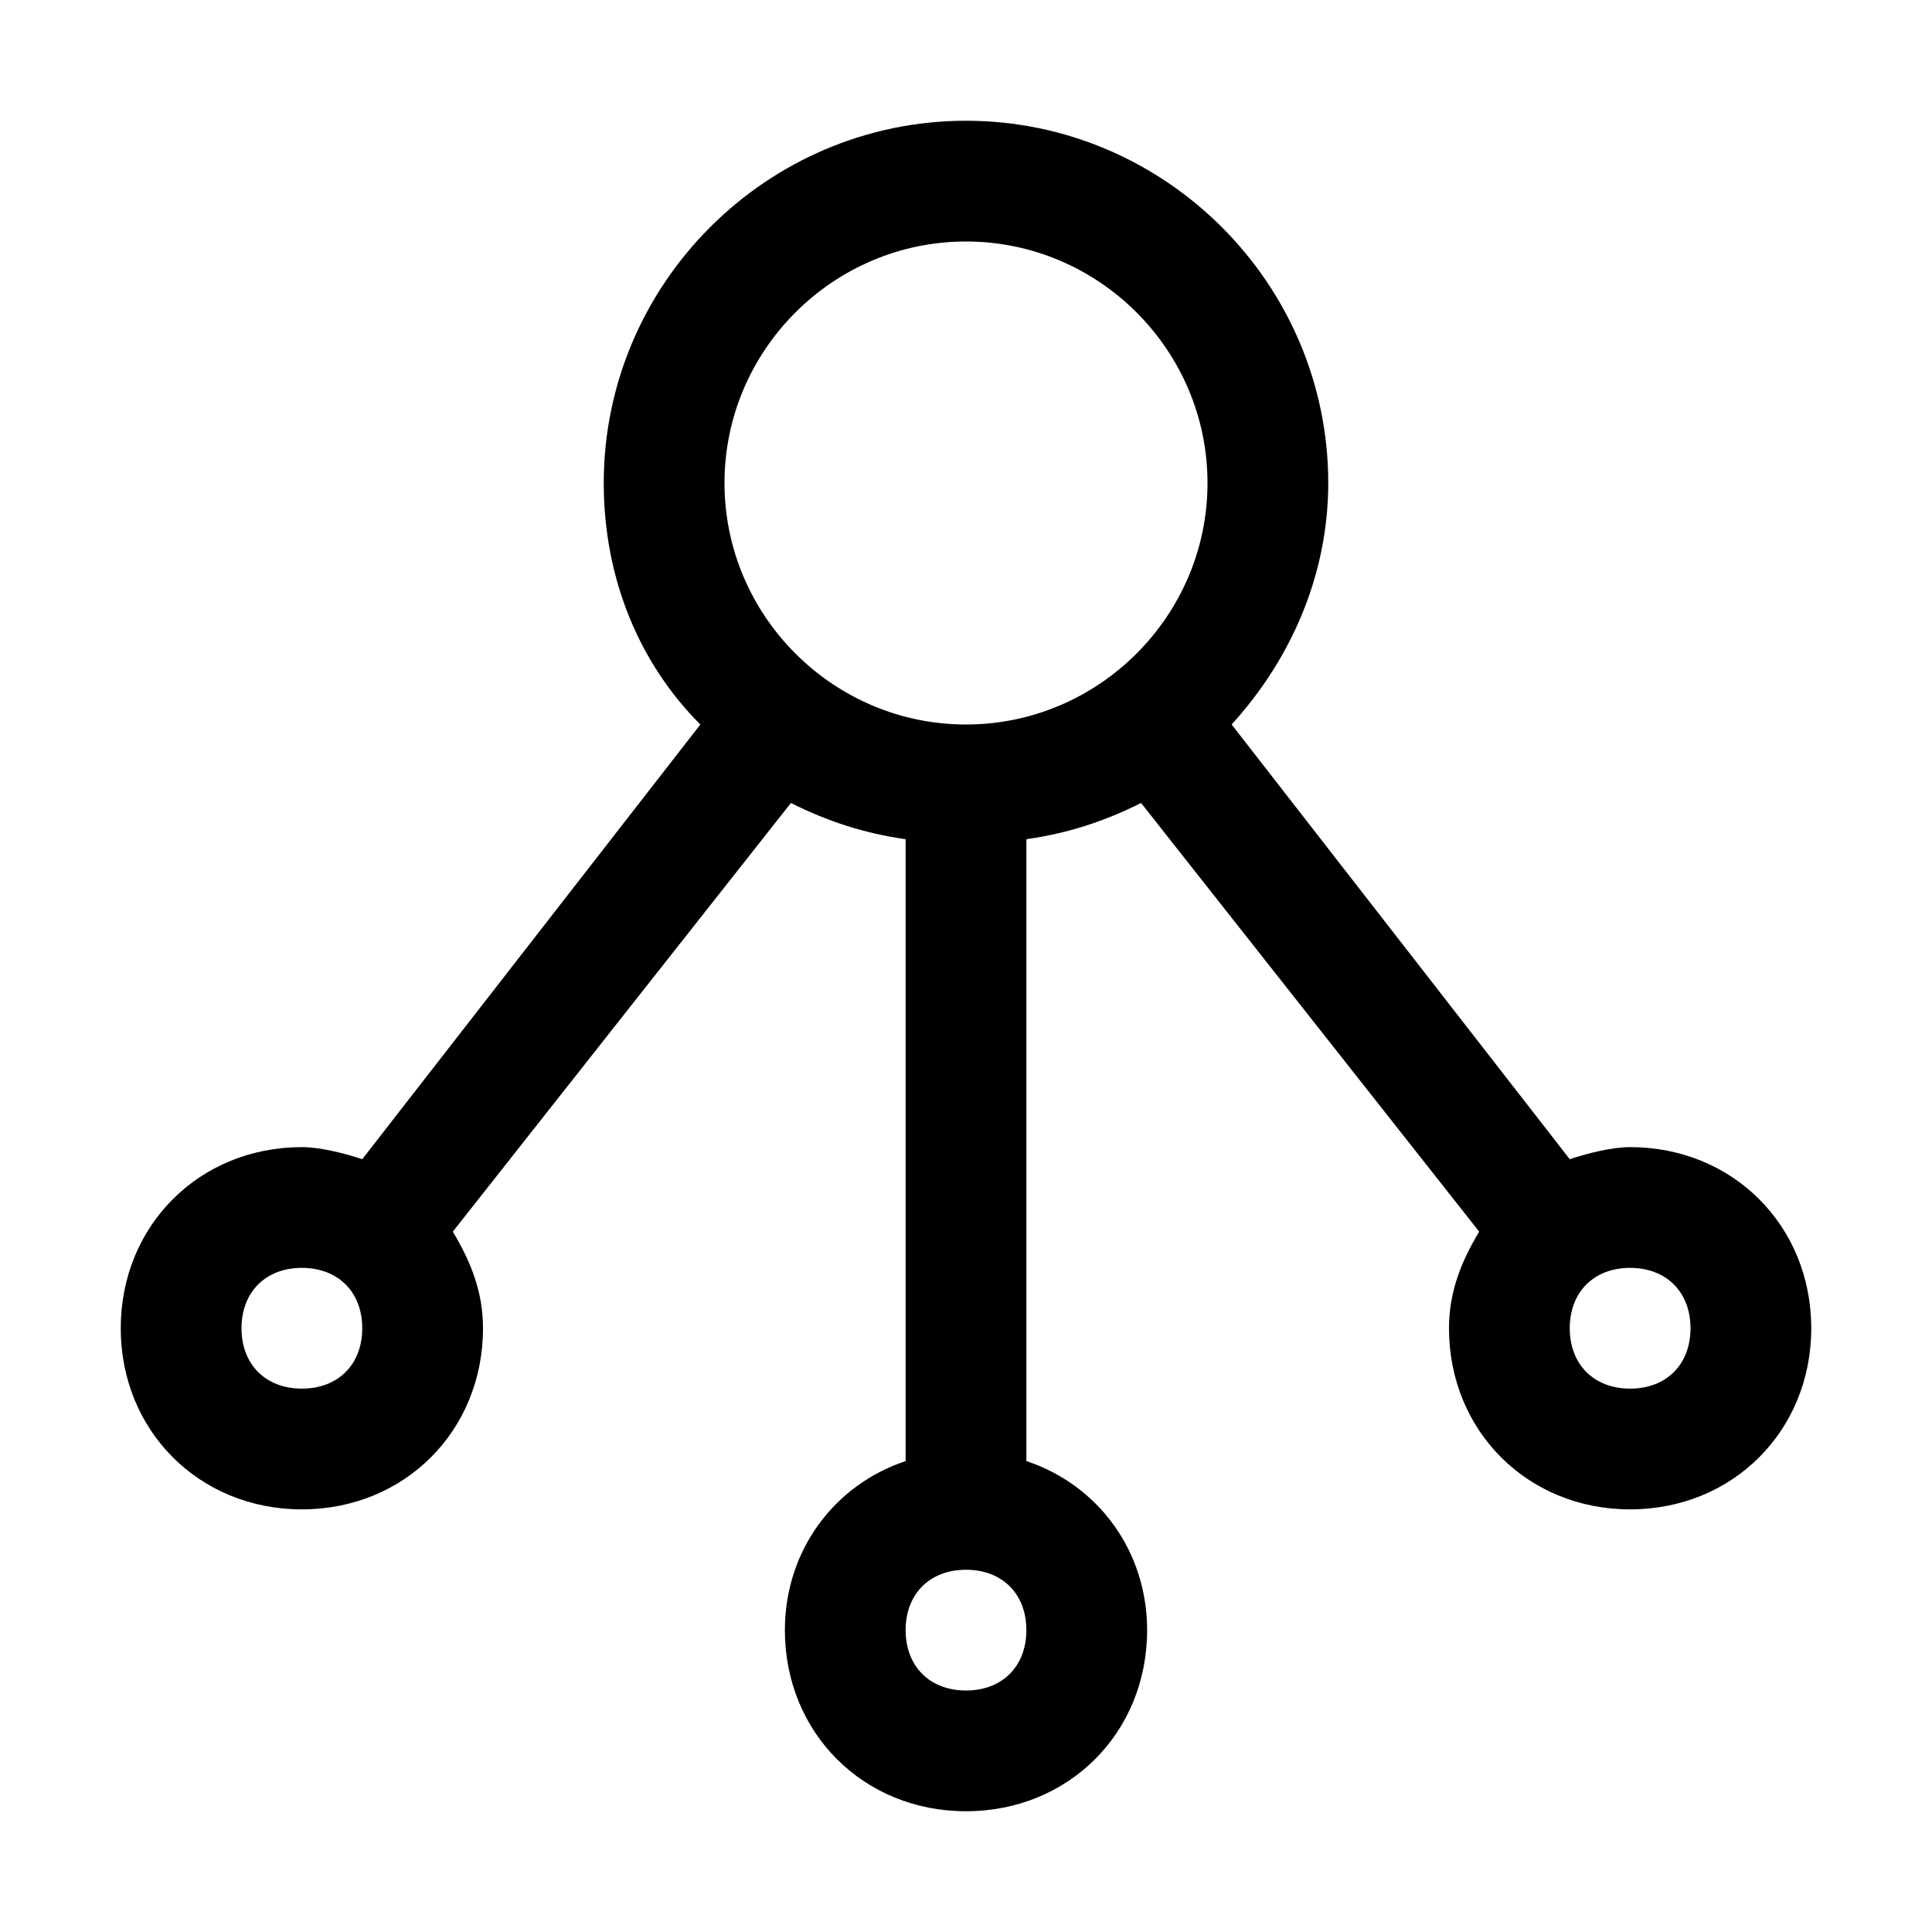 <?xml version="1.0" encoding="utf-8"?>
<!-- Generator: www.svgicons.com -->
<svg xmlns="http://www.w3.org/2000/svg" width="800" height="800" viewBox="0 0 32 32">
<path fill="currentColor" d="M27 19c-.3 0-.7.1-1 .2L20.4 12c1-1.1 1.6-2.5 1.6-4c0-3.3-2.7-6-6-6s-6 2.7-6 6c0 1.6.6 3 1.6 4L6 19.2c-.3-.1-.7-.2-1-.2c-1.7 0-3 1.3-3 3s1.3 3 3 3s3-1.3 3-3c0-.6-.2-1.1-.5-1.6l5.6-7.1c.6.3 1.2.5 1.9.6v10.3c-1.2.4-2 1.5-2 2.8c0 1.7 1.3 3 3 3s3-1.3 3-3c0-1.3-.8-2.4-2-2.8V13.9c.7-.1 1.3-.3 1.9-.6l5.6 7.1c-.3.5-.5 1-.5 1.6c0 1.7 1.3 3 3 3s3-1.3 3-3s-1.3-3-3-3M16 4c2.2 0 4 1.8 4 4s-1.8 4-4 4s-4-1.8-4-4s1.8-4 4-4M5 23c-.6 0-1-.4-1-1s.4-1 1-1s1 .4 1 1s-.4 1-1 1m11 5c-.6 0-1-.4-1-1s.4-1 1-1s1 .4 1 1s-.4 1-1 1m11-5c-.6 0-1-.4-1-1s.4-1 1-1s1 .4 1 1s-.4 1-1 1"/>
</svg>